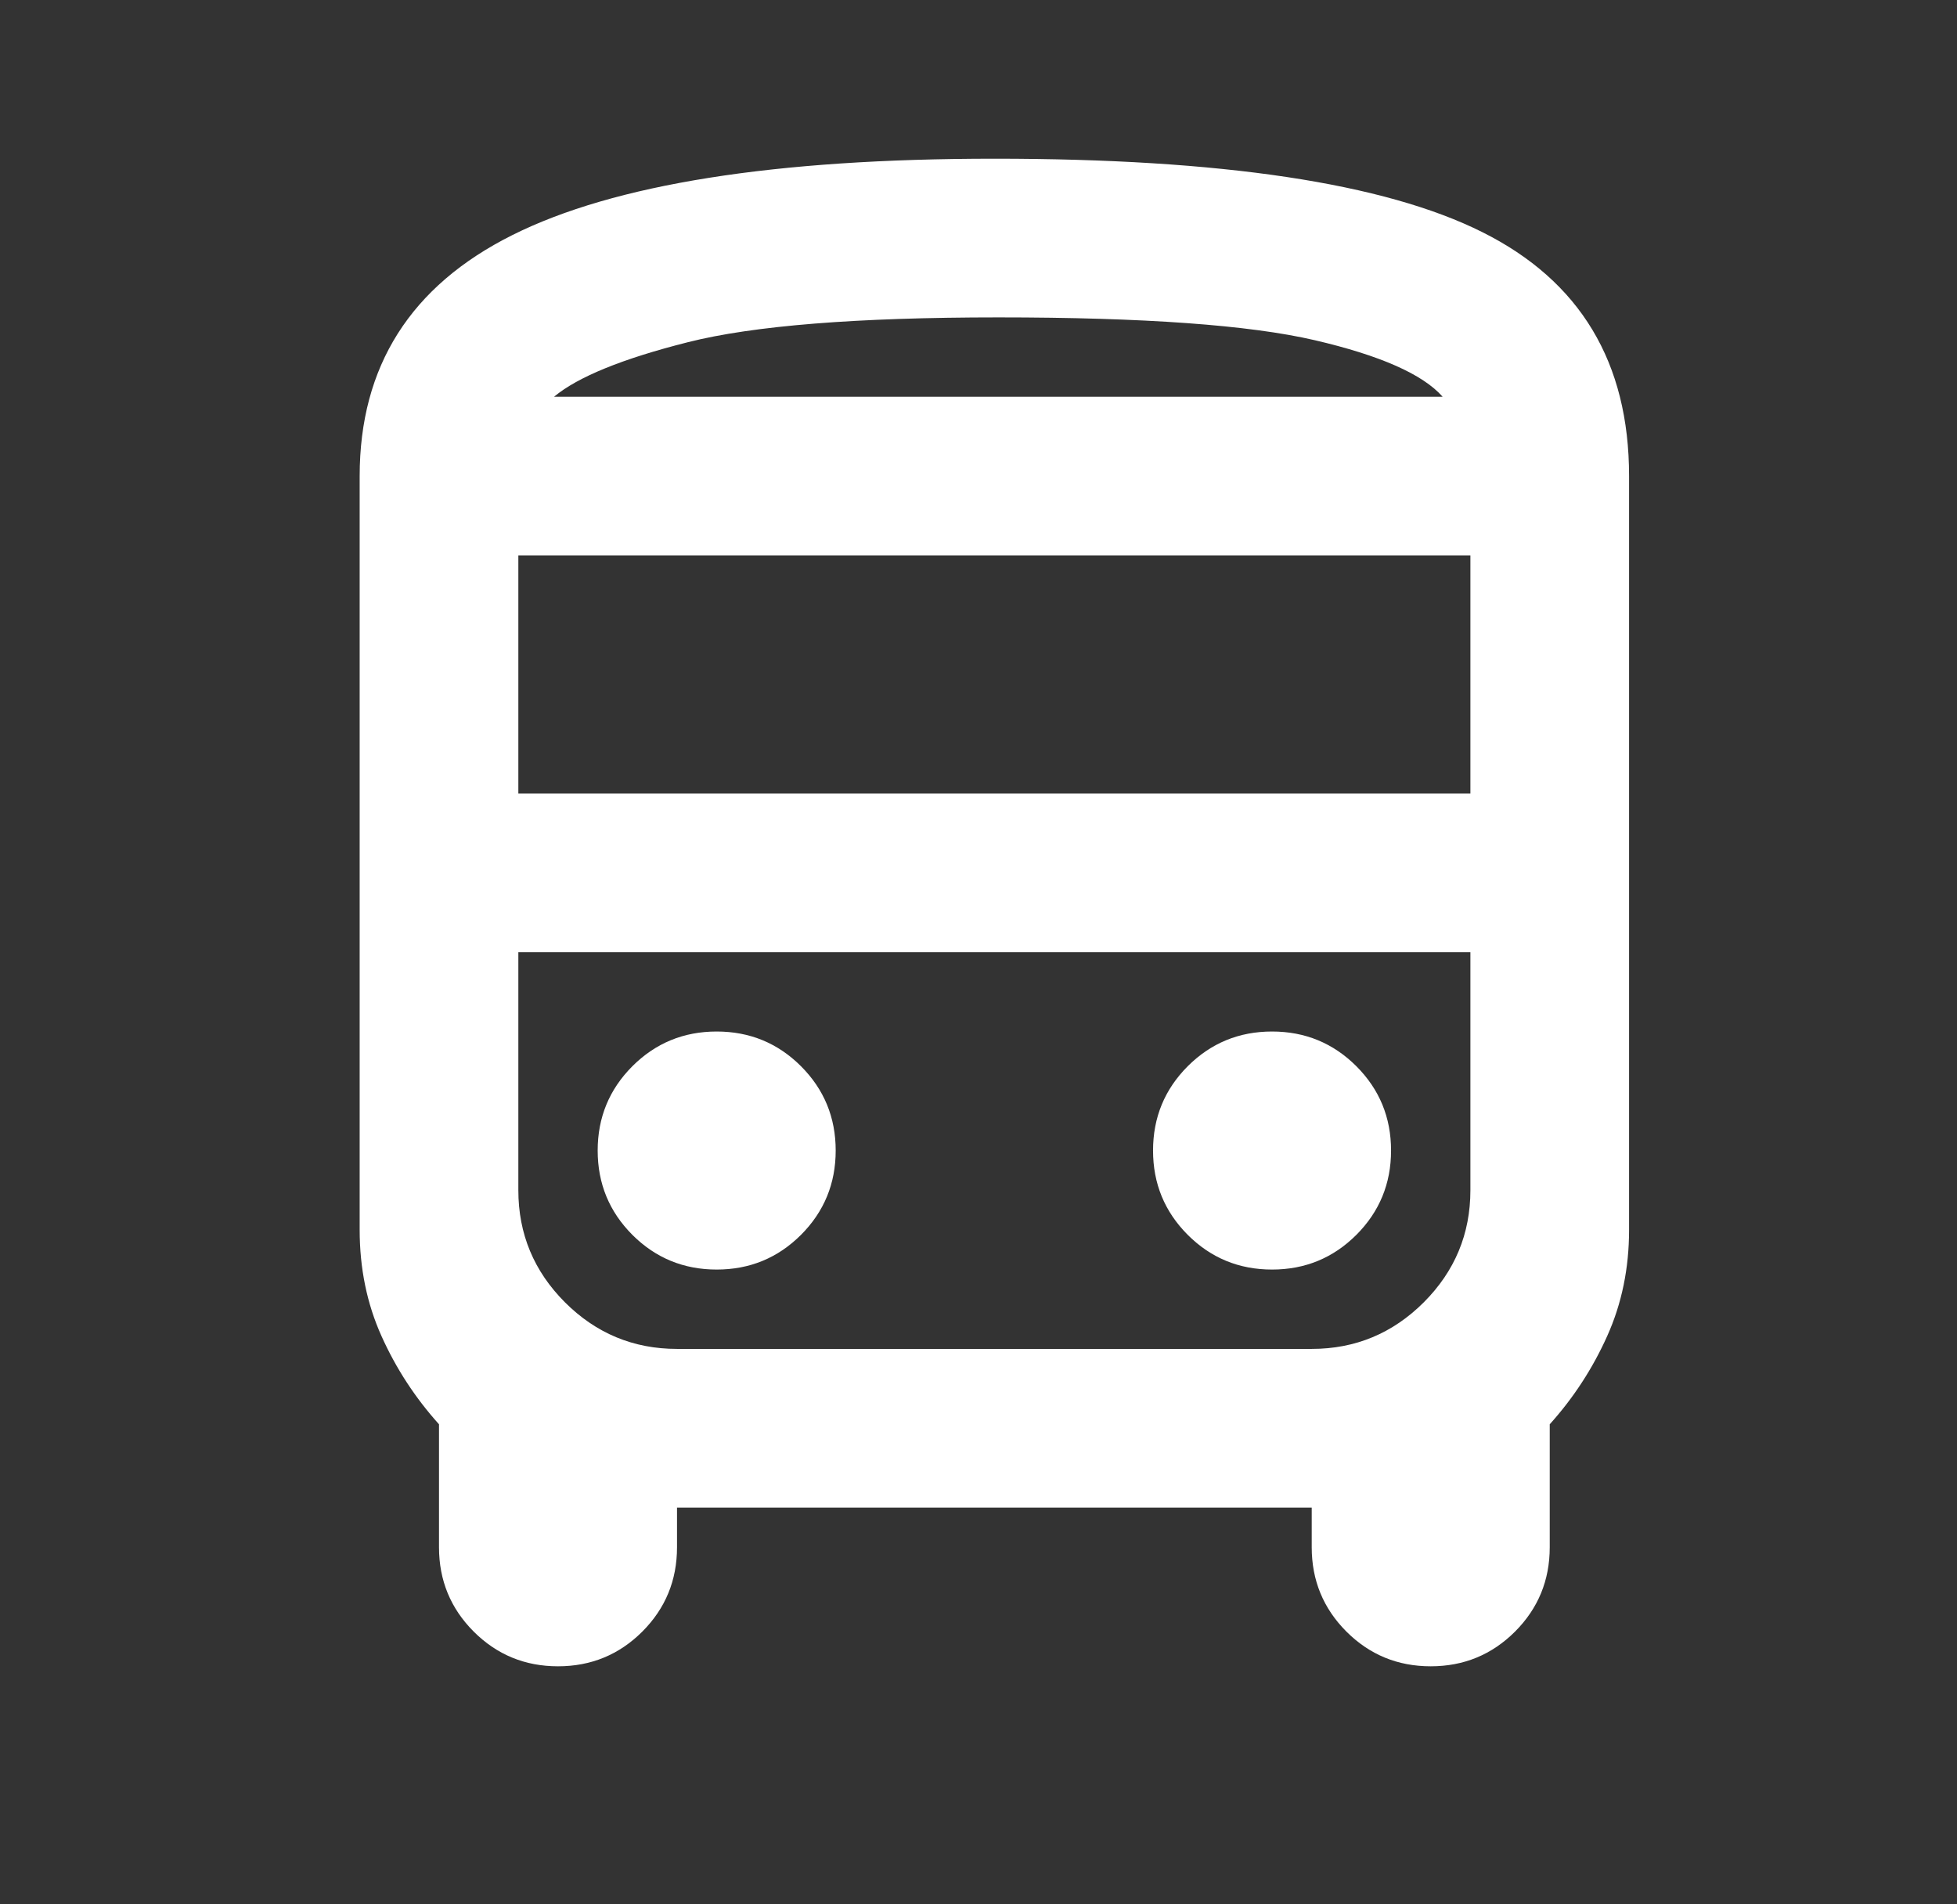 <svg width="37" height="36" viewBox="0 0 37 36" fill="none" xmlns="http://www.w3.org/2000/svg">
<rect x="0" y="0" width="37" height="36" fill="#333333" stroke="none"/>
<path d="M12.8 28.5V29.25C12.8 29.875 12.581 30.406 12.144 30.844C11.706 31.281 11.175 31.5 10.55 31.5C9.925 31.5 9.394 31.281 8.956 30.844C8.519 30.406 8.3 29.875 8.3 29.25V26.925C7.85 26.425 7.487 25.869 7.212 25.256C6.937 24.644 6.8 23.975 6.8 23.25V9C6.8 6.925 7.762 5.406 9.687 4.444C11.612 3.481 14.65 3 18.8 3C23.1 3 26.175 3.462 28.025 4.388C29.875 5.312 30.8 6.85 30.8 9V23.25C30.8 23.975 30.662 24.644 30.387 25.256C30.112 25.869 29.75 26.425 29.3 26.925V29.25C29.3 29.875 29.081 30.406 28.644 30.844C28.206 31.281 27.675 31.5 27.05 31.5C26.425 31.5 25.894 31.281 25.456 30.844C25.019 30.406 24.8 29.875 24.8 29.25V28.5H12.8ZM9.8 15H27.8V10.5H9.8V15ZM13.55 24C14.175 24 14.706 23.781 15.144 23.344C15.581 22.906 15.8 22.375 15.8 21.75C15.8 21.125 15.581 20.594 15.144 20.156C14.706 19.719 14.175 19.5 13.55 19.5C12.925 19.5 12.394 19.719 11.956 20.156C11.519 20.594 11.3 21.125 11.3 21.75C11.3 22.375 11.519 22.906 11.956 23.344C12.394 23.781 12.925 24 13.55 24ZM24.05 24C24.675 24 25.206 23.781 25.644 23.344C26.081 22.906 26.3 22.375 26.3 21.75C26.3 21.125 26.081 20.594 25.644 20.156C25.206 19.719 24.675 19.5 24.05 19.5C23.425 19.5 22.894 19.719 22.456 20.156C22.019 20.594 21.8 21.125 21.8 21.75C21.8 22.375 22.019 22.906 22.456 23.344C22.894 23.781 23.425 24 24.05 24ZM10.475 7.5H27.275C26.9 7.075 26.094 6.719 24.856 6.431C23.619 6.144 21.625 6 18.875 6C16.2 6 14.244 6.156 13.006 6.469C11.769 6.781 10.925 7.125 10.475 7.5ZM12.8 25.5H24.8C25.625 25.5 26.331 25.206 26.919 24.619C27.506 24.031 27.8 23.325 27.8 22.5V18H9.8V22.5C9.8 23.325 10.094 24.031 10.681 24.619C11.269 25.206 11.975 25.5 12.8 25.5Z" fill="white"/>
</svg>
